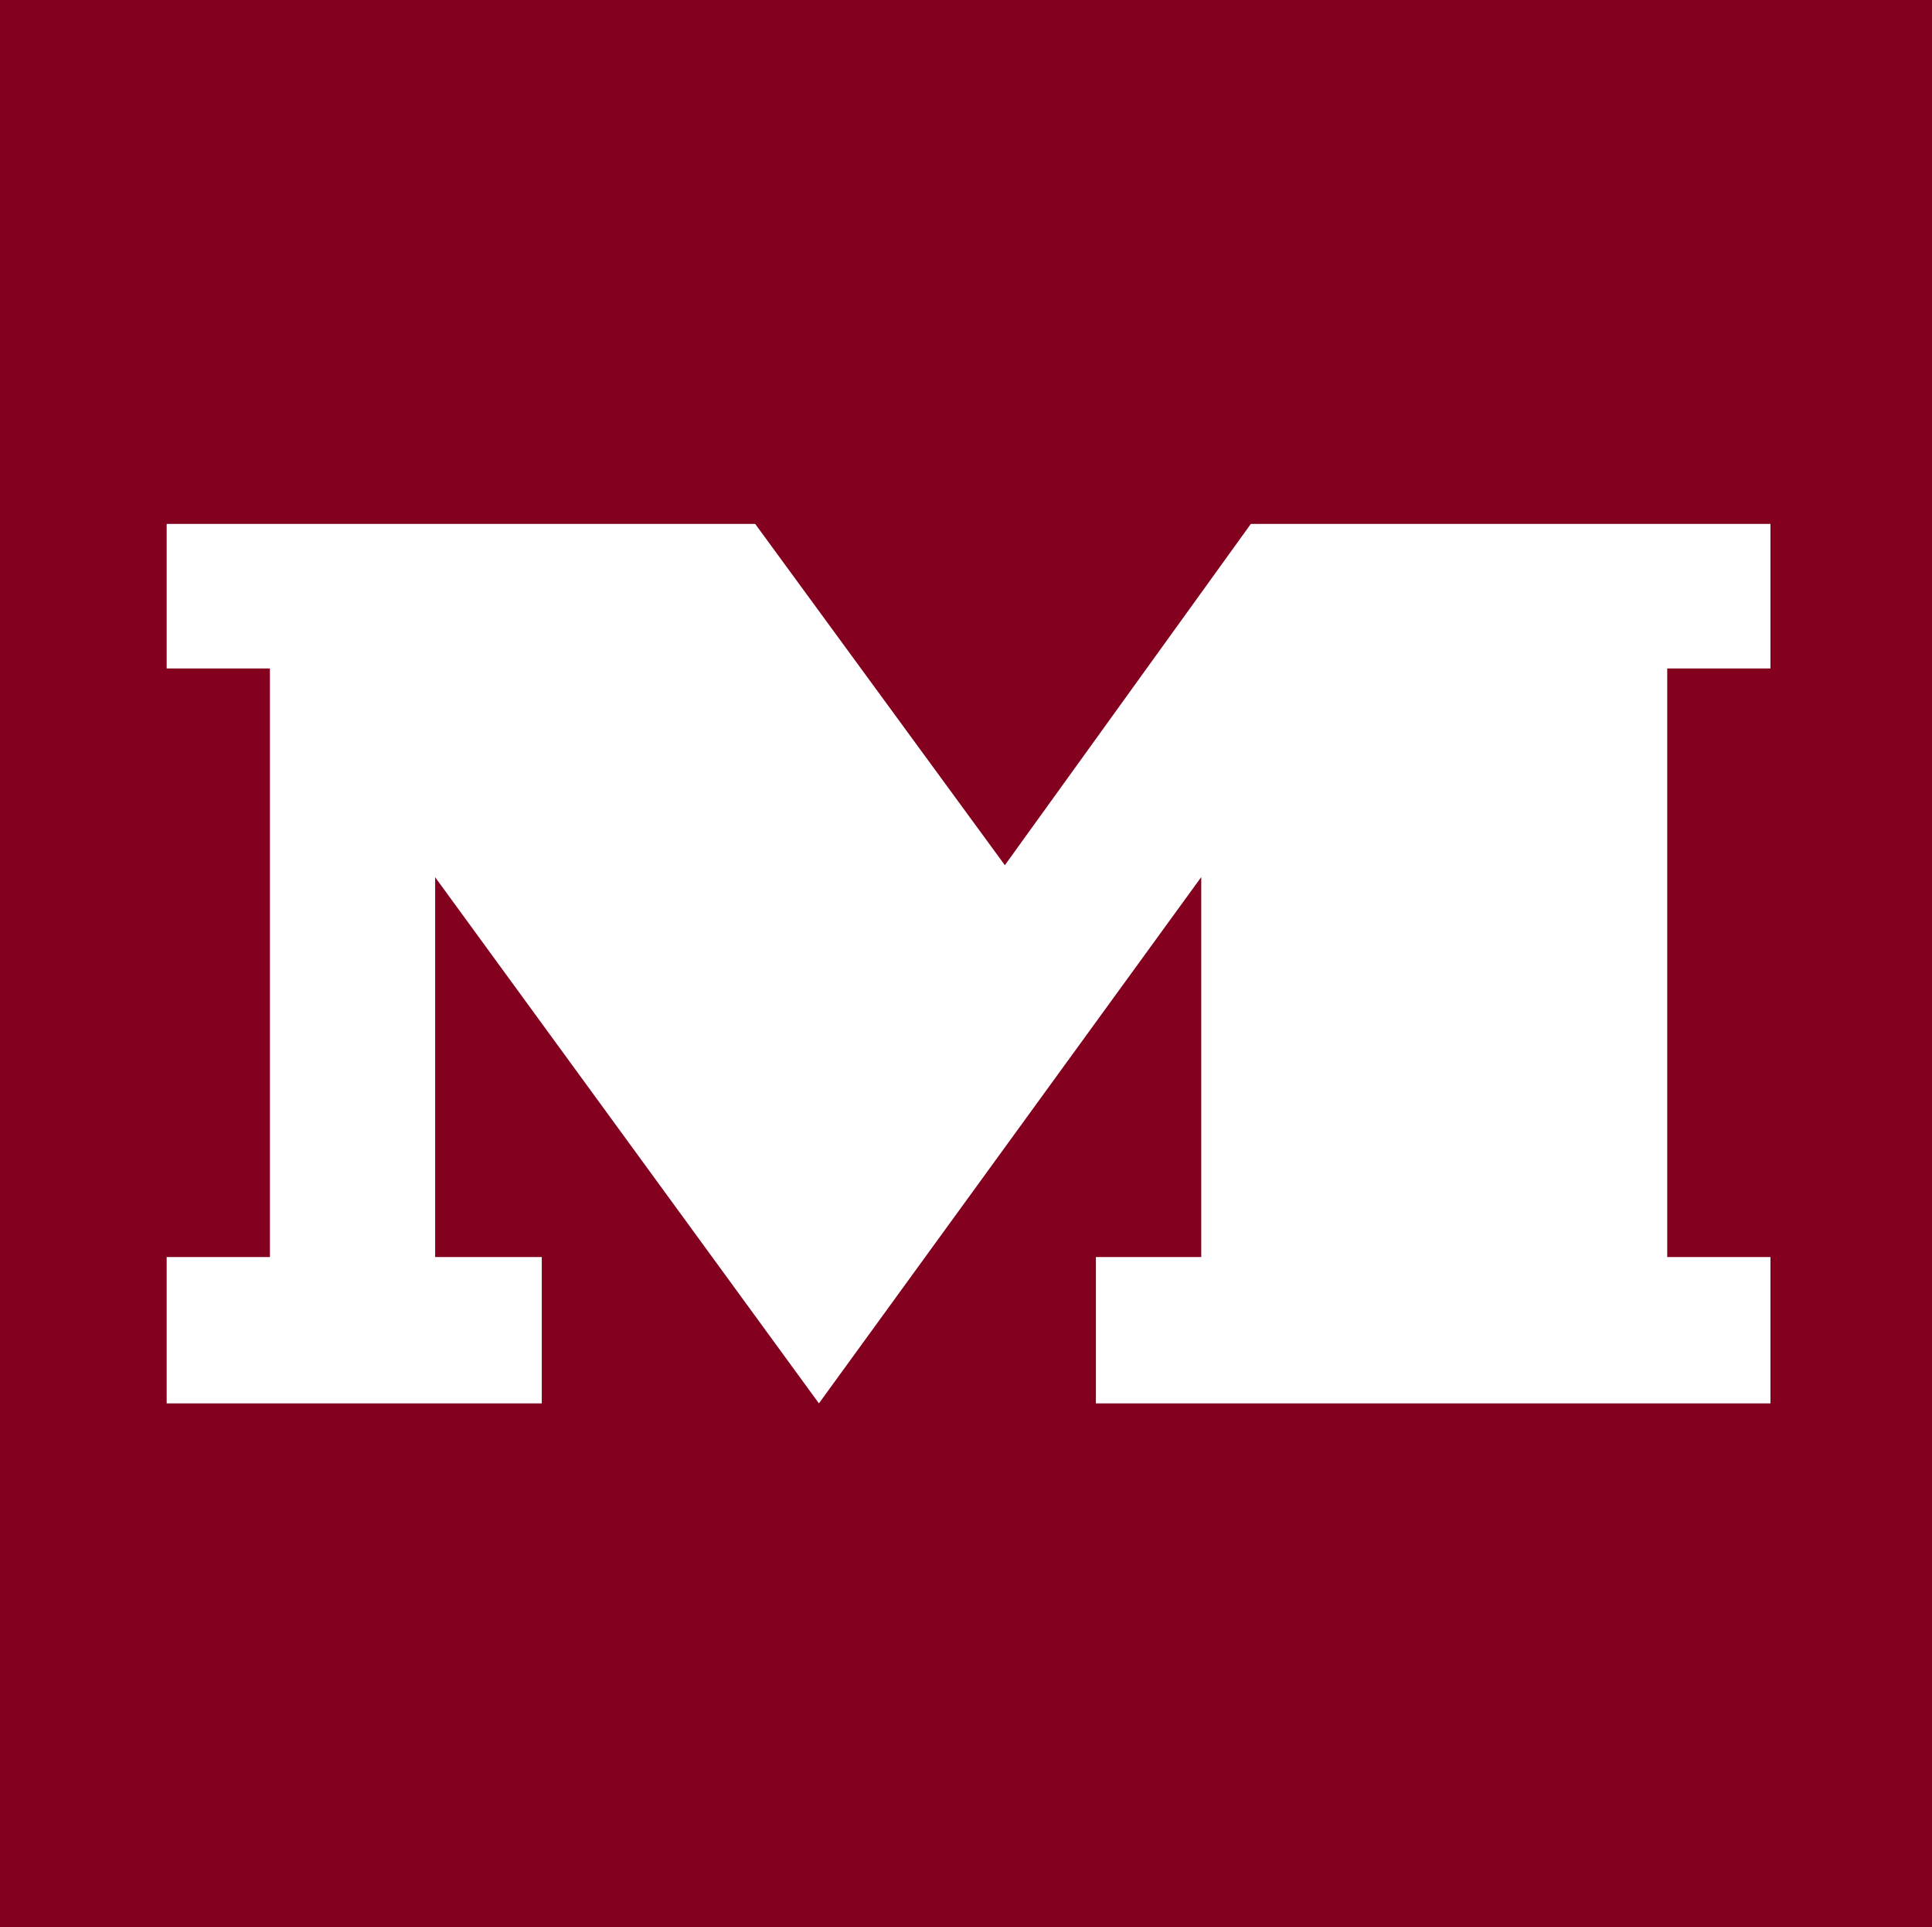 <?xml version="1.0" encoding="UTF-8"?>
<svg id="_Слой_2" data-name="Слой 2" xmlns="http://www.w3.org/2000/svg" viewBox="0 0 120.32 120">
  <defs>
    <style>
      .cls-1 {
        fill: #fff;
        fill-rule: evenodd;
      }

      .cls-2 {
        fill: #83001f;
      }
    </style>
  </defs>
  <g id="_Слой_1-2" data-name="Слой 1">
    <g>
      <rect class="cls-2" width="120.32" height="120"/>
      <polygon class="cls-1" points="10.38 87.38 10.38 78.27 16.81 78.27 16.81 41.62 10.38 41.62 10.38 32.62 47.03 32.62 62.58 53.87 77.9 32.62 110.26 32.62 110.26 41.62 103.83 41.62 103.83 78.27 110.26 78.27 110.26 87.38 68.25 87.38 68.25 78.27 74.81 78.27 74.81 54.61 51 87.38 27.1 54.62 27.1 78.27 33.74 78.27 33.74 87.38 10.38 87.38"/>
    </g>
  </g>
</svg>